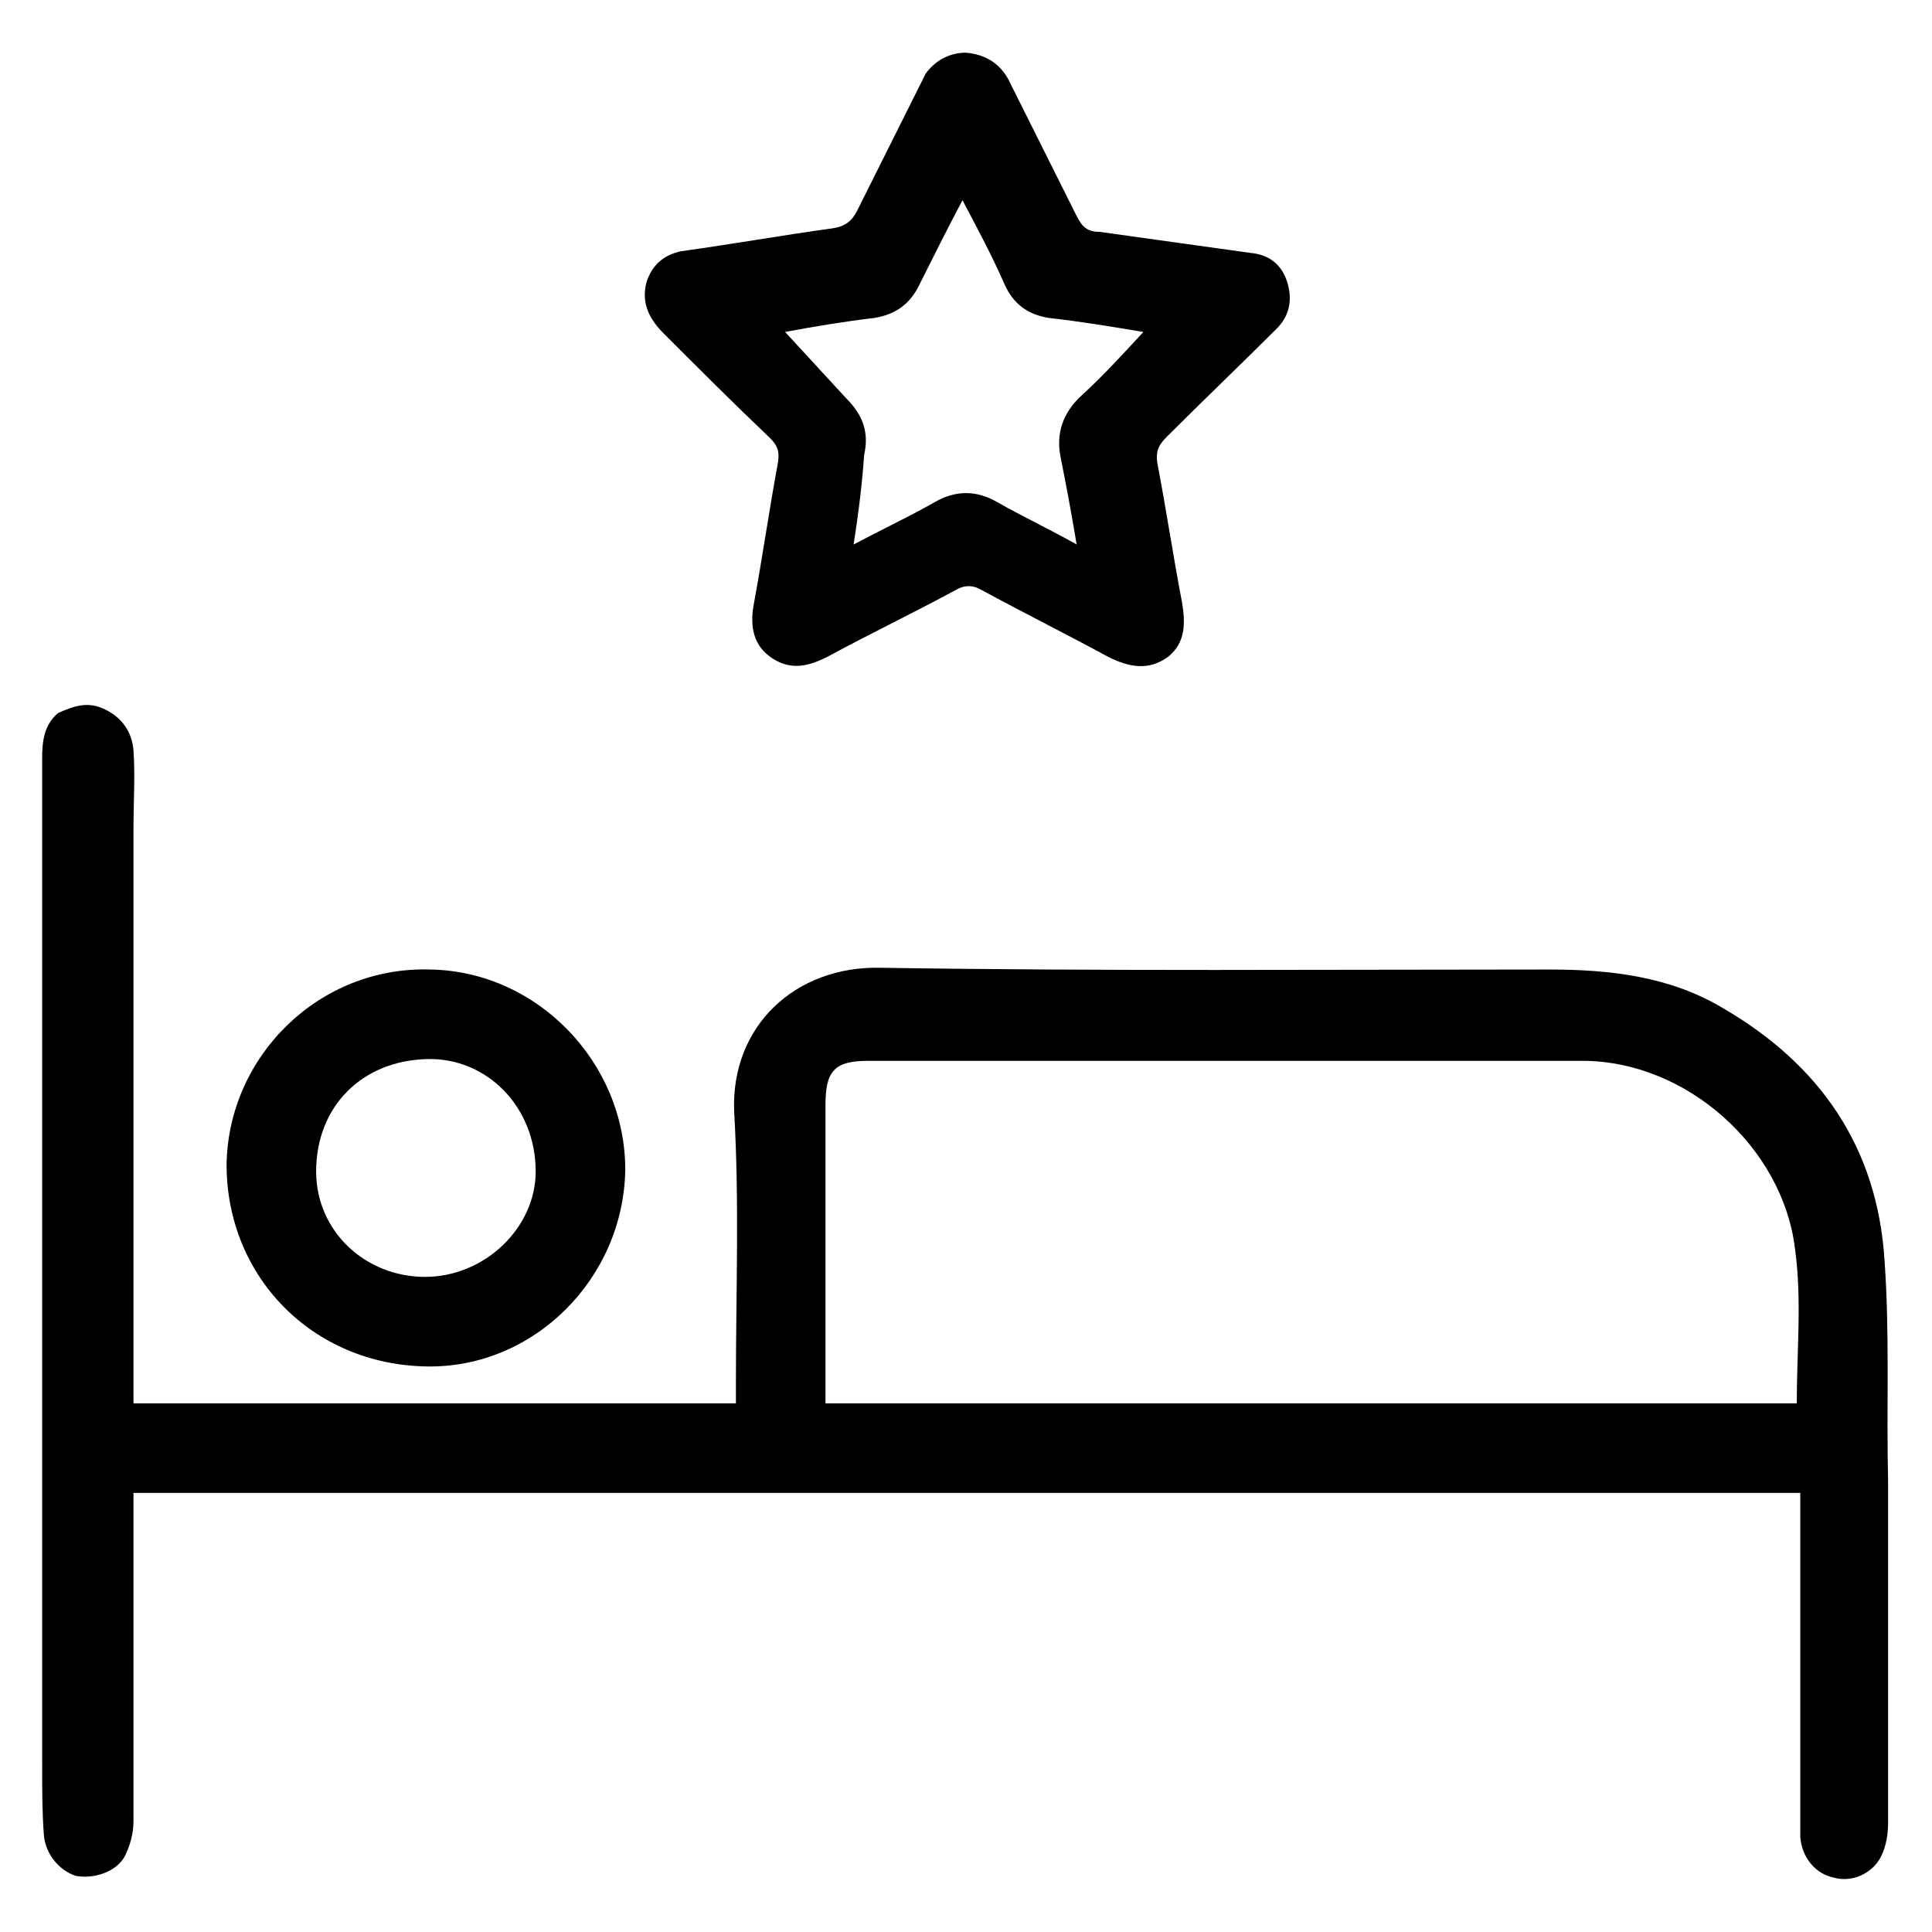 <svg xmlns="http://www.w3.org/2000/svg" width="110" height="110" viewBox="0 0 110 110" fill="none"><path d="M47 79.9H102.3C102.3 76.9 102.6 74 102.2 71.1C101.5 65.3 96 60.4 90.1 60.4C76.5 60.4 62.9 60.4 49.4 60.4C47.5 60.4 47 61 47 62.9C47 68.2 47 73.5 47 78.8V79.9ZM7.6 79.9H41.9V78.7C41.9 73.6 42.1 68.4 41.8 63.3C41.6 58.4 45.3 55 50.1 55.1C62.8 55.3 75.5 55.2 88.2 55.2C91.7 55.2 95.1 55.6 98.1 57.4C103.6 60.6 106.9 65.3 107.3 71.8C107.6 76 107.4 80.2 107.5 84.3C107.5 90.8 107.5 97.3 107.5 103.8C107.5 104.4 107.4 105.1 107.1 105.7C106.6 106.7 105.4 107.2 104.4 106.9C103.4 106.7 102.6 105.8 102.5 104.6C102.5 104.2 102.5 103.9 102.5 103.5C102.5 97.8 102.5 92 102.5 86.3V85H7.6V86.2C7.6 92 7.6 97.9 7.6 103.7C7.6 104.4 7.4 105.1 7.1 105.7C6.6 106.6 5.3 107 4.3 106.8C3.4 106.5 2.6 105.6 2.5 104.5C2.4 103.2 2.4 101.9 2.4 100.5C2.4 81.4 2.4 62.3 2.4 43.2C2.4 42.2 2.5 41.3 3.3 40.6C4.2 40.2 5 39.9 6 40.4C7 40.9 7.5 41.7 7.6 42.7C7.7 44.2 7.6 45.7 7.6 47.2C7.6 57.8 7.6 68.4 7.6 79V79.9Z" fill="black"></path><path d="M48.6 31C50.3 30.1 51.8 29.4 53.2 28.6C54.4 27.9 55.6 27.9 56.8 28.6C58.2 29.4 59.7 30.1 61.3 31C61 29.2 60.7 27.6 60.4 26.1C60.1 24.7 60.5 23.5 61.6 22.5C62.8 21.4 63.9 20.2 65.1 18.9C63.3 18.6 61.5 18.3 59.7 18.1C58.5 17.9 57.7 17.3 57.2 16.2C56.5 14.6 55.7 13.1 54.8 11.4C53.9 13.1 53.1 14.7 52.3 16.3C51.8 17.3 51 17.9 49.8 18.1C48.1 18.3 46.3 18.6 44.7 18.9C45.9 20.2 47 21.4 48.2 22.7C49.1 23.6 49.5 24.6 49.2 25.9C49.1 27.4 48.9 29.1 48.6 31ZM55 3C56.1 3.1 56.9 3.6 57.4 4.5C58.7 7.1 60 9.7 61.3 12.3C61.6 12.9 61.9 13.2 62.6 13.2C65.5 13.6 68.3 14 71.2 14.4C72.3 14.5 73 15.1 73.3 16.1C73.6 17.1 73.4 18 72.7 18.7C70.6 20.8 68.5 22.8 66.4 24.9C65.9 25.4 65.8 25.8 65.9 26.4C66.4 29 66.8 31.7 67.3 34.3C67.5 35.5 67.5 36.6 66.5 37.4C65.4 38.2 64.3 38 63.1 37.4C60.7 36.1 58.3 34.9 55.9 33.6C55.4 33.3 54.9 33.3 54.4 33.6C52 34.9 49.5 36.1 47.1 37.4C46.1 37.9 45.1 38.2 44 37.5C42.9 36.8 42.7 35.7 42.9 34.5C43.4 31.8 43.8 29 44.3 26.3C44.4 25.6 44.2 25.3 43.8 24.9C41.8 23 39.8 21 37.8 19C37 18.2 36.5 17.3 36.8 16.1C37.1 15.1 37.8 14.5 38.8 14.3C41.7 13.9 44.5 13.4 47.4 13C48.1 12.9 48.5 12.6 48.8 12C50.1 9.4 51.4 6.8 52.7 4.2C53.2 3.5 54 3 55 3Z" fill="black"></path><path d="M30.5 66.7C30.5 63 27.7 60.2 24.3 60.3C20.6 60.4 18 63 18 66.7C18 70.1 20.8 72.7 24.2 72.7C27.6 72.7 30.5 69.9 30.5 66.7ZM35.6 66.6C35.5 72.8 30.4 77.9 24.3 77.8C17.8 77.7 12.9 72.7 12.9 66.3C13 60.1 18.2 55 24.5 55.2C30.6 55.3 35.6 60.5 35.6 66.6Z" fill="black"></path></svg>